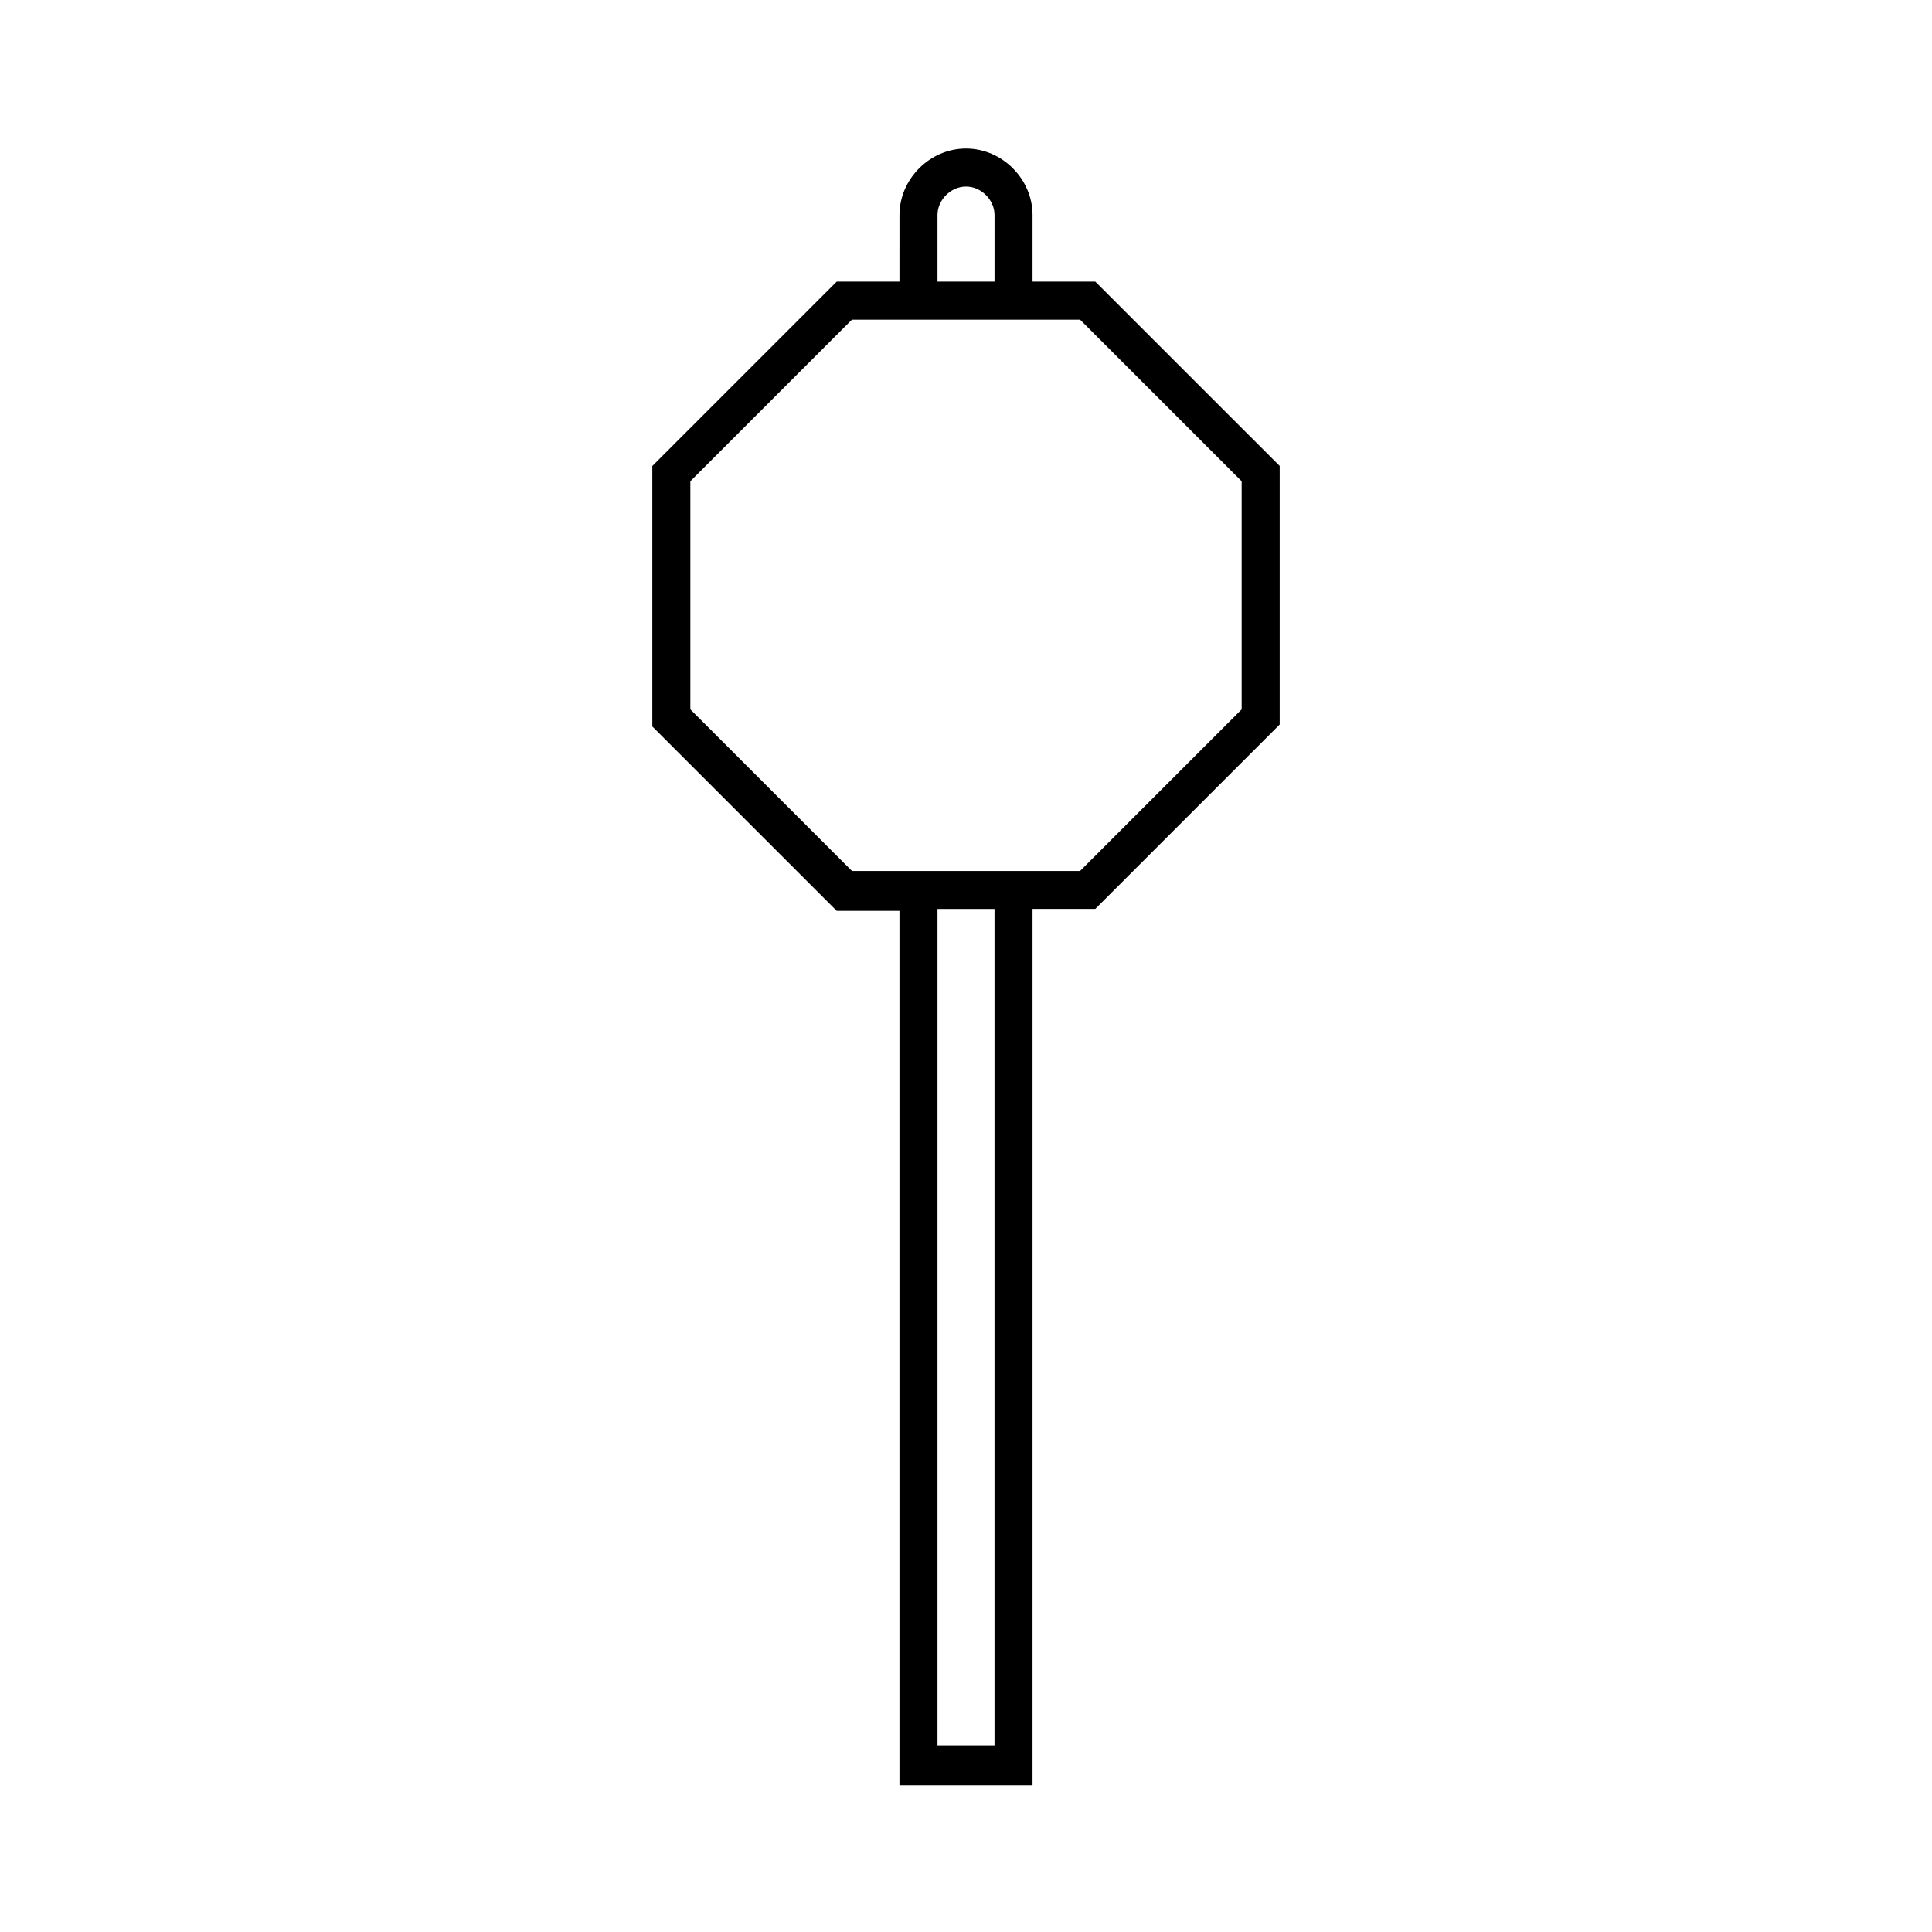 <?xml version="1.0" encoding="UTF-8"?>
<!-- Uploaded to: ICON Repo, www.svgrepo.com, Generator: ICON Repo Mixer Tools -->
<svg fill="#000000" width="800px" height="800px" version="1.1" viewBox="144 144 512 512" xmlns="http://www.w3.org/2000/svg">
 <path d="m434.26 218.63h-16.625v-17.633c0-9.574-8.062-17.637-17.633-17.637-9.574 0-17.633 8.062-17.633 17.633l-0.004 17.637h-16.625l-48.871 48.871v69.023l48.871 48.871h16.625v231.75h35.266l0.004-232.27h16.625l48.871-48.871v-68.516zm-41.816-17.637c0-4.027 3.527-7.555 7.559-7.555s7.559 3.527 7.559 7.559l-0.004 17.633h-15.113zm15.113 405.57h-15.113v-221.68h15.113zm65.496-274.57-42.824 42.824h-60.457l-42.824-42.824v-60.457l42.824-42.824h60.457l42.824 42.824z"/>
</svg>